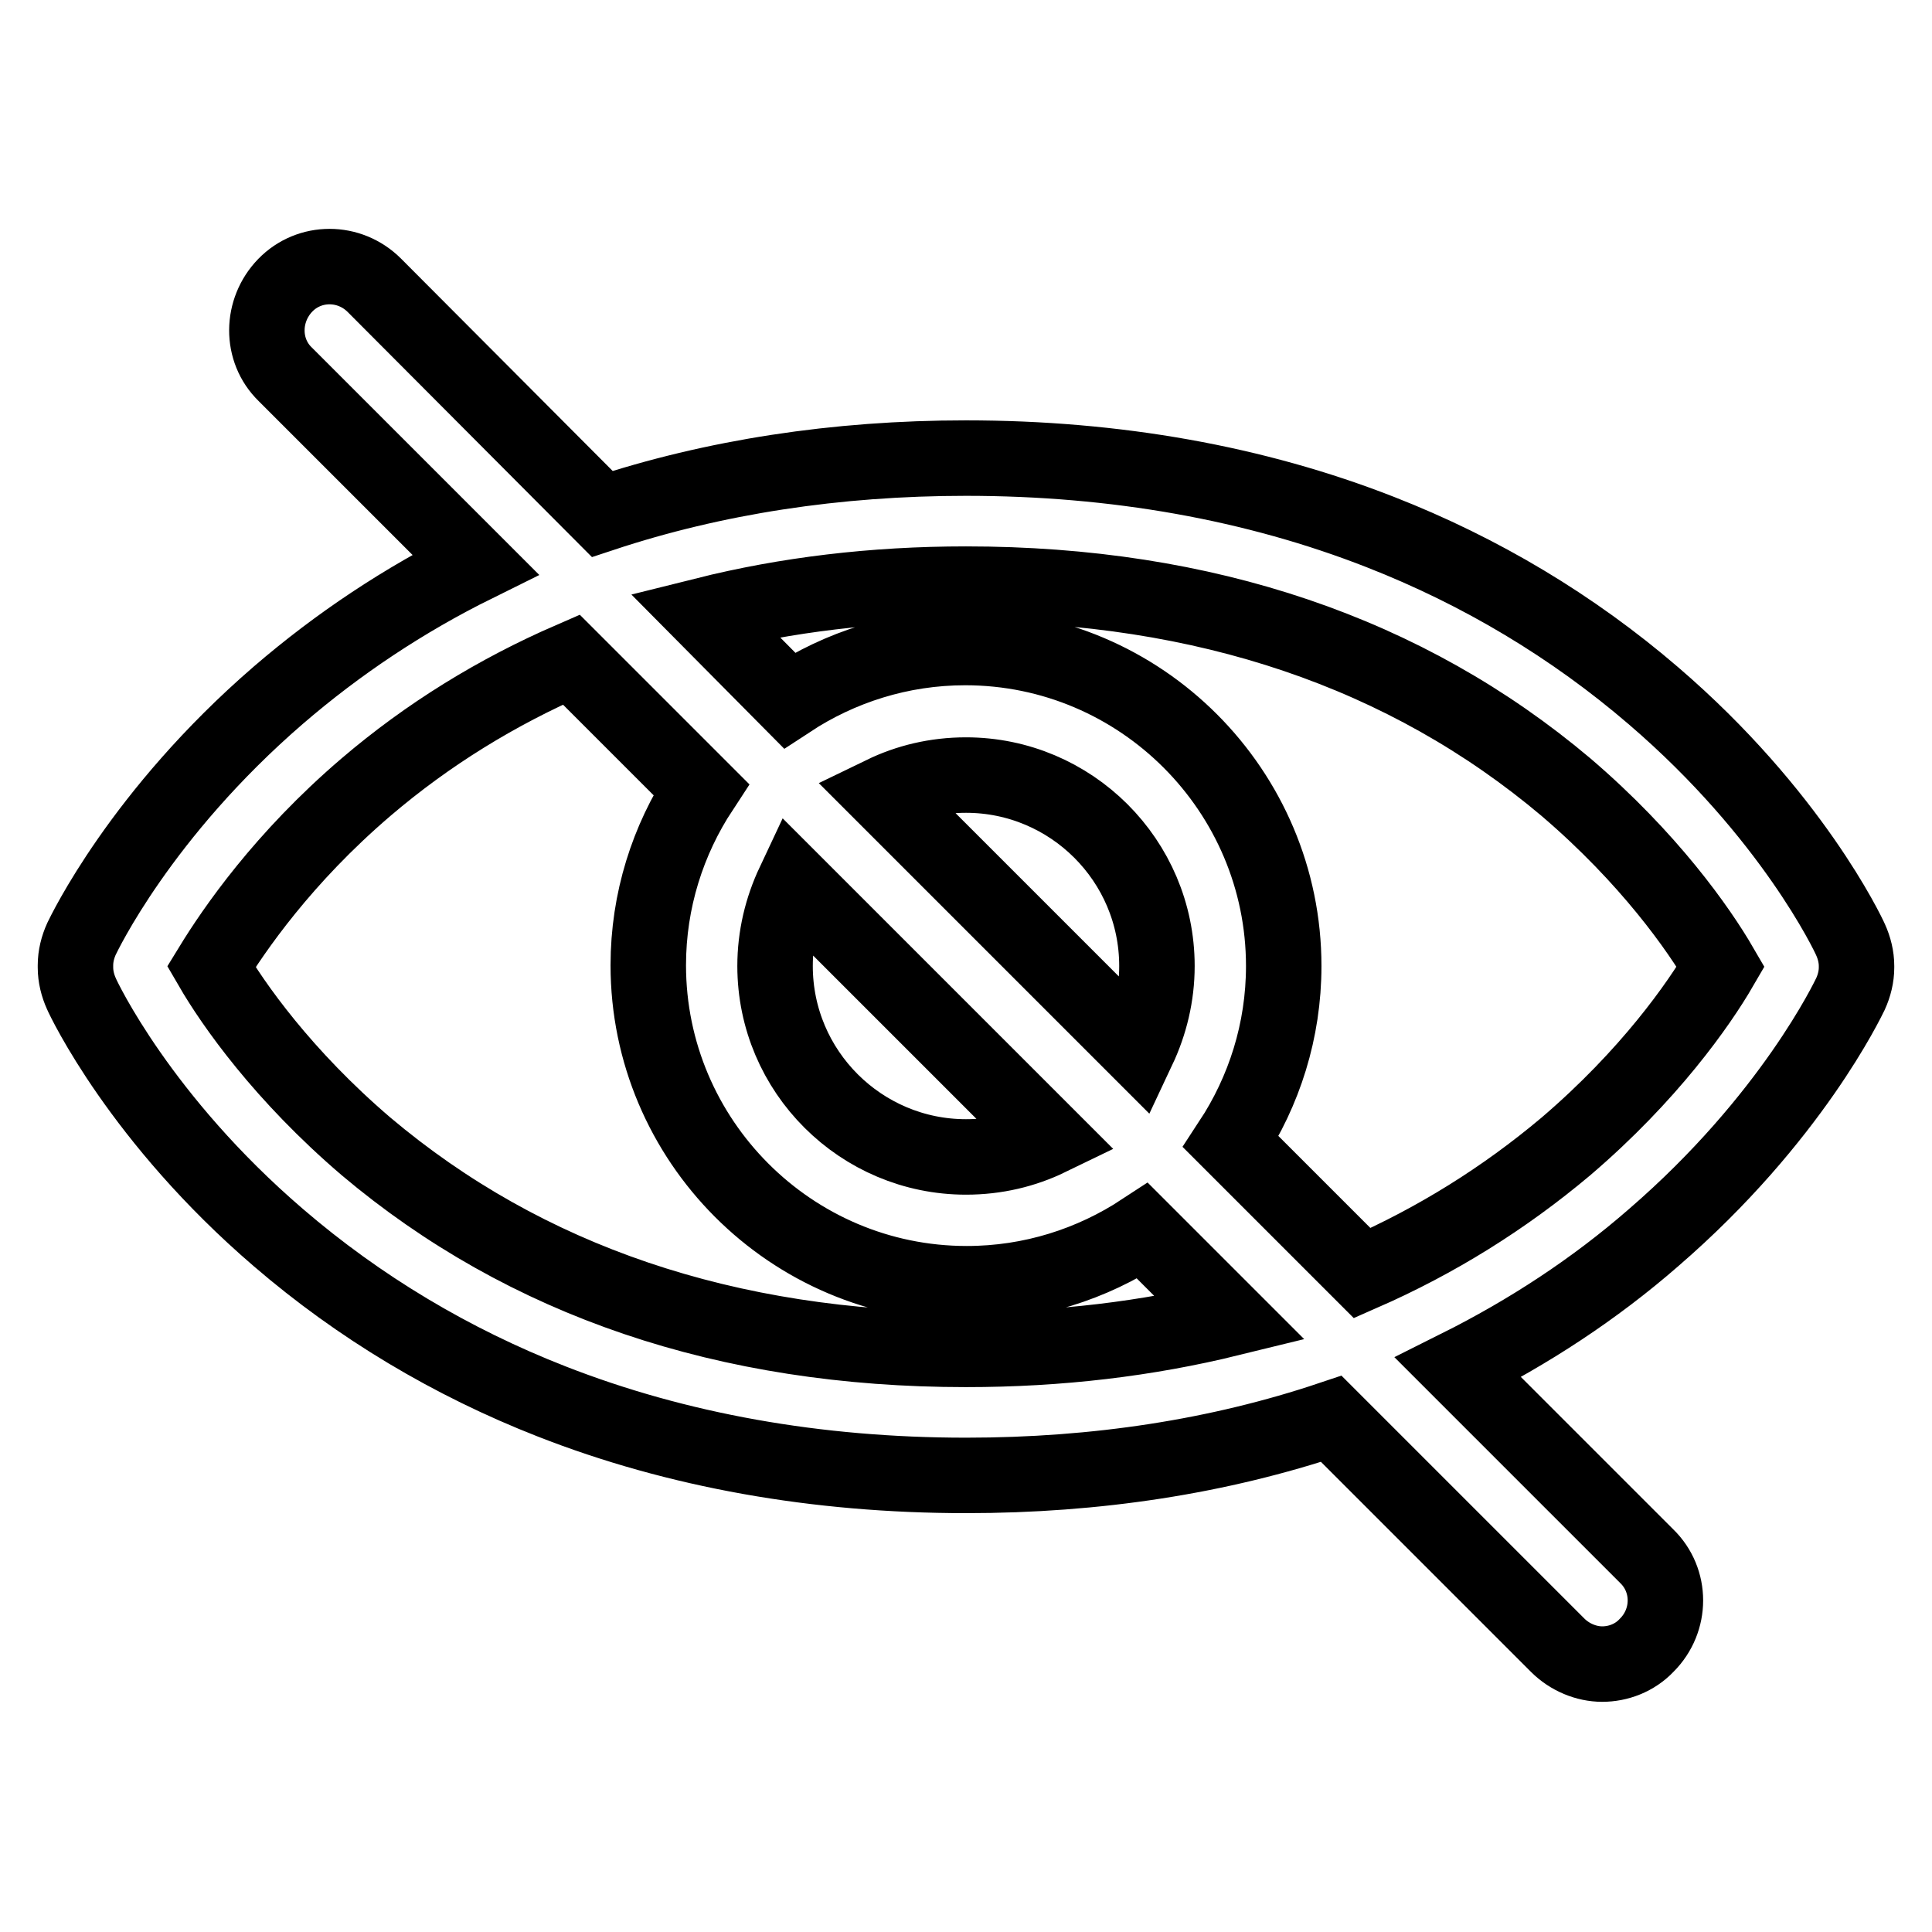 <?xml version="1.0" encoding="utf-8"?>
<!-- Svg Vector Icons : http://www.onlinewebfonts.com/icon -->
<!DOCTYPE svg PUBLIC "-//W3C//DTD SVG 1.1//EN" "http://www.w3.org/Graphics/SVG/1.1/DTD/svg11.dtd">
<svg version="1.1" xmlns="http://www.w3.org/2000/svg" xmlns:xlink="http://www.w3.org/1999/xlink" x="0px" y="0px" viewBox="0 0 256 256" enable-background="new 0 0 256 256" xml:space="preserve">
<g> <path stroke-width="10" fill-opacity="0" stroke="#000000"  d="M245.2,124.5c-0.3-0.7-7.8-16.6-26.1-32.3c-10.7-9.2-22.9-16.5-36.2-21.7c-16.6-6.5-35.1-9.8-54.9-9.8 c-17.2,0-33.4,2.5-48.2,7.4L49.6,37.8c-3.3-3.3-8.6-3.3-11.8,0s-3.3,8.6,0,11.8L63,74.8c-9.5,4.7-18.2,10.5-26.1,17.3 c-18.3,15.8-25.8,31.7-26.1,32.3c-0.5,1.1-0.8,2.3-0.8,3.5v0.3c0,1.2,0.3,2.4,0.8,3.5c0.3,0.7,7.8,16.6,26.1,32.3 c10.7,9.2,22.9,16.5,36.2,21.7c16.6,6.5,35.1,9.8,54.9,9.8c17.3,0,33.5-2.5,48.4-7.5l30,30c1.6,1.6,3.8,2.5,5.9,2.5 c2.1,0,4.3-0.8,5.9-2.5c3.3-3.3,3.3-8.6,0-11.8l-25-25c9.4-4.7,18.1-10.4,25.9-17.2c18.3-15.8,25.8-31.7,26.1-32.3 c0.5-1.1,0.8-2.3,0.8-3.5V128C246,126.8,245.7,125.6,245.2,124.5L245.2,124.5z M128,178.8c-31.7,0-58.4-9.1-79.5-26.9 c-11-9.4-17.6-18.8-20.5-23.8c3-4.9,9.5-14.4,20.5-23.8c8.2-7,17.3-12.6,27.2-16.9l17.2,17.2c-4.4,6.7-7,14.7-7,23.3 c0,23.2,18.9,42.2,42.2,42.2c8.6,0,16.6-2.6,23.3-7l11.6,11.6C152,177.4,140.4,178.8,128,178.8z M150.8,139L117,105.2 c3.3-1.6,7-2.5,11-2.5c13.9,0,25.3,11.3,25.3,25.3C153.3,131.9,152.4,135.6,150.8,139L150.8,139z M139,150.8c-3.3,1.6-7,2.5-11,2.5 c-13.9,0-25.3-11.3-25.3-25.3c0-3.9,0.9-7.6,2.5-11L139,150.8L139,150.8z M207.5,151.9c-8.2,6.9-17.2,12.5-27,16.8l-17.4-17.4 c4.4-6.7,7-14.7,7-23.3c0-23.2-18.9-42.2-42.2-42.2c-8.6,0-16.6,2.6-23.3,7L93.4,81.5c10.8-2.7,22.3-4.1,34.6-4.1 c31.7,0,58.4,9.1,79.5,26.9c11,9.4,17.6,18.8,20.5,23.8C225.1,133.1,218.5,142.5,207.5,151.9L207.5,151.9z"/></g>
</svg>